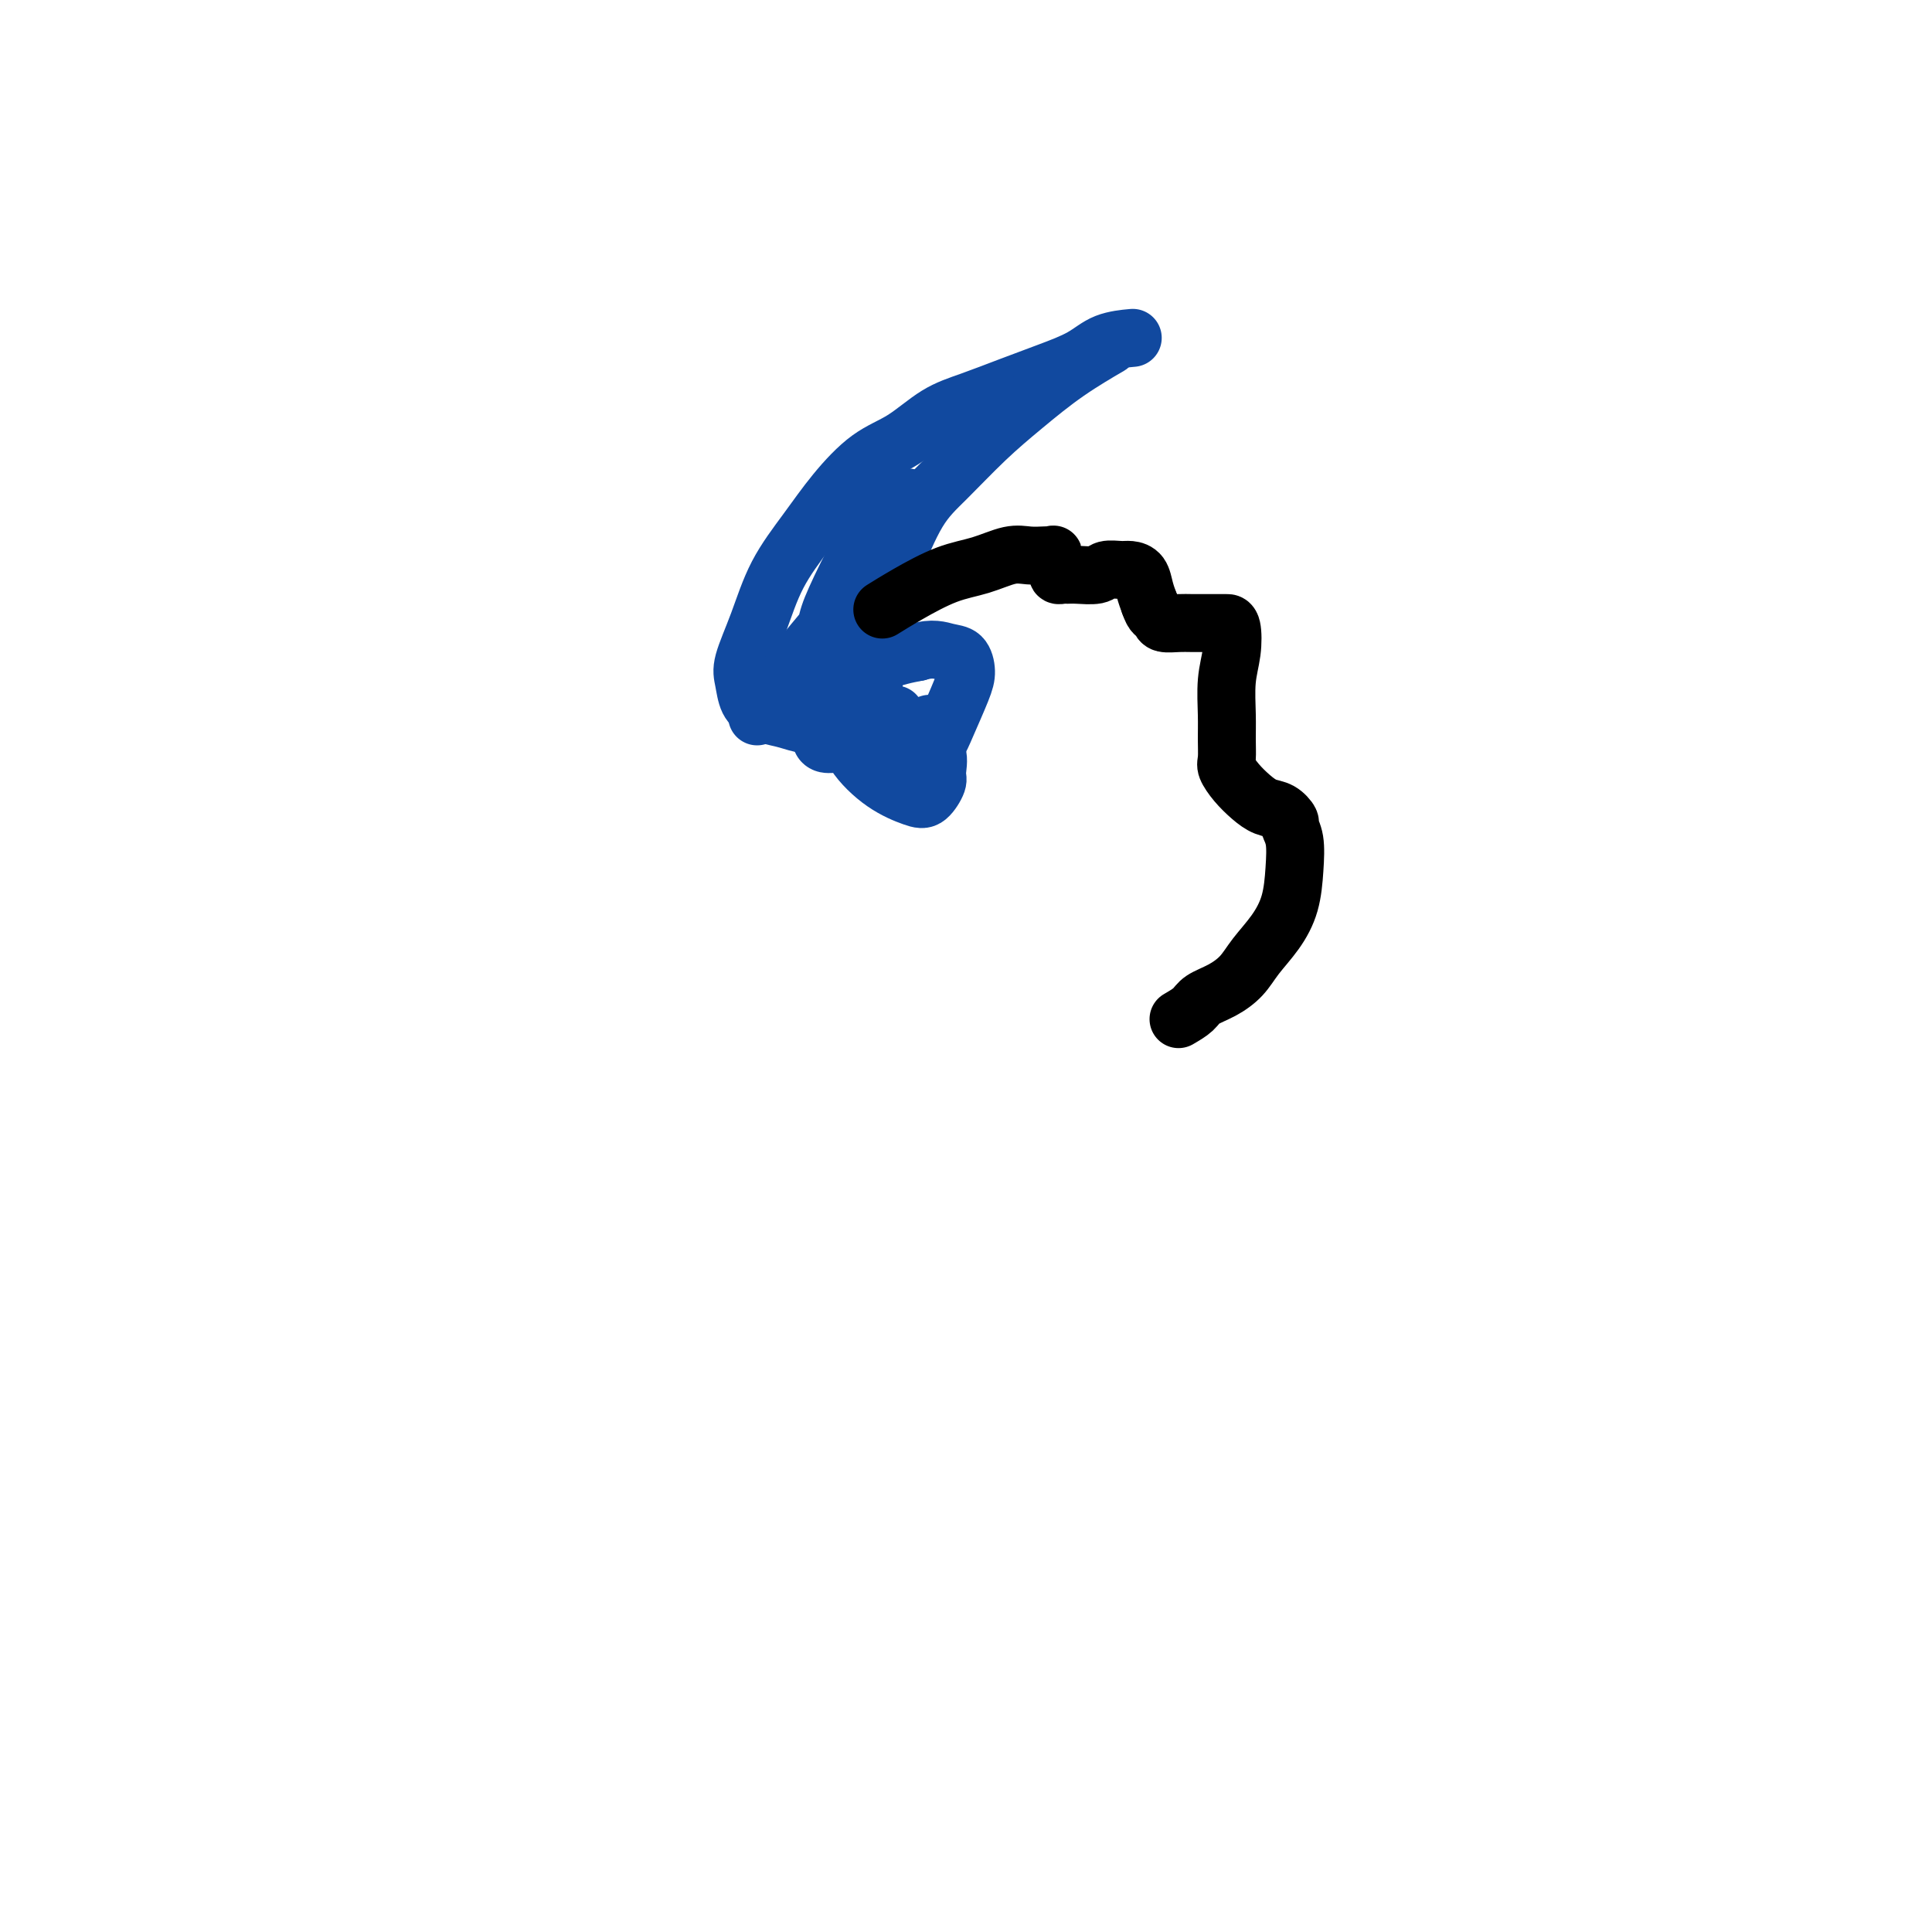 <svg viewBox='0 0 400 400' version='1.1' xmlns='http://www.w3.org/2000/svg' xmlns:xlink='http://www.w3.org/1999/xlink'><g fill='none' stroke='#11499F' stroke-width='12' stroke-linecap='round' stroke-linejoin='round'><path d='M192,150c-0.134,0.044 -0.269,0.089 0,0c0.269,-0.089 0.941,-0.310 0,0c-0.941,0.310 -3.496,1.152 -6,2c-2.504,0.848 -4.957,1.702 -7,2c-2.043,0.298 -3.675,0.039 -5,0c-1.325,-0.039 -2.341,0.143 -3,0c-0.659,-0.143 -0.960,-0.610 -1,-1c-0.040,-0.390 0.179,-0.701 1,-1c0.821,-0.299 2.242,-0.584 4,-1c1.758,-0.416 3.854,-0.963 6,-1c2.146,-0.037 4.342,0.436 6,1c1.658,0.564 2.778,1.220 4,2c1.222,0.780 2.545,1.685 3,3c0.455,1.315 0.042,3.039 0,4c-0.042,0.961 0.287,1.158 0,2c-0.287,0.842 -1.190,2.330 -2,3c-0.810,0.670 -1.525,0.521 -3,0c-1.475,-0.521 -3.708,-1.415 -6,-3c-2.292,-1.585 -4.643,-3.860 -6,-6c-1.357,-2.140 -1.720,-4.145 -2,-6c-0.280,-1.855 -0.477,-3.559 0,-5c0.477,-1.441 1.628,-2.619 3,-4c1.372,-1.381 2.963,-2.966 5,-4c2.037,-1.034 4.518,-1.517 7,-2'/><path d='M190,135c3.051,-0.950 4.678,-0.327 6,0c1.322,0.327 2.338,0.356 3,1c0.662,0.644 0.969,1.903 1,3c0.031,1.097 -0.213,2.031 -1,4c-0.787,1.969 -2.118,4.971 -3,7c-0.882,2.029 -1.314,3.085 -2,4c-0.686,0.915 -1.624,1.690 -2,2c-0.376,0.310 -0.188,0.155 0,0'/><path d='M185,148c0.028,-0.006 0.057,-0.012 0,0c-0.057,0.012 -0.199,0.043 0,0c0.199,-0.043 0.739,-0.158 0,0c-0.739,0.158 -2.758,0.589 -5,1c-2.242,0.411 -4.708,0.801 -7,1c-2.292,0.199 -4.411,0.207 -6,0c-1.589,-0.207 -2.650,-0.628 -4,-1c-1.350,-0.372 -2.991,-0.693 -4,-1c-1.009,-0.307 -1.386,-0.598 -2,-1c-0.614,-0.402 -1.464,-0.915 -2,-2c-0.536,-1.085 -0.756,-2.741 -1,-4c-0.244,-1.259 -0.511,-2.119 0,-4c0.511,-1.881 1.800,-4.783 3,-8c1.200,-3.217 2.310,-6.750 4,-10c1.690,-3.250 3.959,-6.218 6,-9c2.041,-2.782 3.856,-5.377 6,-8c2.144,-2.623 4.619,-5.272 7,-7c2.381,-1.728 4.669,-2.535 7,-4c2.331,-1.465 4.706,-3.588 7,-5c2.294,-1.412 4.505,-2.112 7,-3c2.495,-0.888 5.272,-1.965 8,-3c2.728,-1.035 5.408,-2.029 8,-3c2.592,-0.971 5.097,-1.920 7,-3c1.903,-1.080 3.205,-2.291 5,-3c1.795,-0.709 4.084,-0.917 5,-1c0.916,-0.083 0.458,-0.042 0,0'/><path d='M229,72c-0.183,0.106 -0.366,0.212 0,0c0.366,-0.212 1.282,-0.743 0,0c-1.282,0.743 -4.761,2.759 -8,5c-3.239,2.241 -6.239,4.707 -9,7c-2.761,2.293 -5.282,4.412 -8,7c-2.718,2.588 -5.632,5.646 -8,8c-2.368,2.354 -4.191,4.004 -6,7c-1.809,2.996 -3.606,7.338 -5,11c-1.394,3.662 -2.386,6.644 -3,10c-0.614,3.356 -0.851,7.085 -1,10c-0.149,2.915 -0.211,5.016 0,7c0.211,1.984 0.696,3.851 1,5c0.304,1.149 0.428,1.578 1,2c0.572,0.422 1.592,0.835 2,1c0.408,0.165 0.204,0.083 0,0'/><path d='M170,136c-0.006,0.041 -0.012,0.082 0,0c0.012,-0.082 0.043,-0.285 0,0c-0.043,0.285 -0.161,1.060 0,0c0.161,-1.060 0.599,-3.955 1,-6c0.401,-2.045 0.765,-3.242 2,-6c1.235,-2.758 3.341,-7.079 5,-10c1.659,-2.921 2.873,-4.443 4,-6c1.127,-1.557 2.169,-3.148 3,-4c0.831,-0.852 1.453,-0.966 2,-1c0.547,-0.034 1.021,0.012 1,0c-0.021,-0.012 -0.537,-0.082 -1,1c-0.463,1.082 -0.873,3.315 -2,6c-1.127,2.685 -2.971,5.823 -5,9c-2.029,3.177 -4.243,6.395 -6,9c-1.757,2.605 -3.055,4.599 -4,6c-0.945,1.401 -1.536,2.209 -2,3c-0.464,0.791 -0.802,1.564 -1,2c-0.198,0.436 -0.255,0.535 0,0c0.255,-0.535 0.821,-1.704 2,-4c1.179,-2.296 2.970,-5.719 5,-9c2.030,-3.281 4.299,-6.421 6,-9c1.701,-2.579 2.835,-4.596 4,-6c1.165,-1.404 2.360,-2.194 3,-3c0.640,-0.806 0.725,-1.629 1,-2c0.275,-0.371 0.741,-0.291 0,1c-0.741,1.291 -2.689,3.793 -5,7c-2.311,3.207 -4.984,7.119 -8,11c-3.016,3.881 -6.375,7.731 -9,11c-2.625,3.269 -4.514,5.957 -6,8c-1.486,2.043 -2.567,3.441 -3,4c-0.433,0.559 -0.216,0.280 0,0'/></g>
<g fill='none' stroke='#000000' stroke-width='12' stroke-linecap='round' stroke-linejoin='round'><path d='M183,126c-0.027,0.017 -0.053,0.033 0,0c0.053,-0.033 0.186,-0.116 0,0c-0.186,0.116 -0.689,0.430 0,0c0.689,-0.430 2.571,-1.604 5,-3c2.429,-1.396 5.404,-3.015 8,-4c2.596,-0.985 4.814,-1.336 7,-2c2.186,-0.664 4.341,-1.642 6,-2c1.659,-0.358 2.823,-0.098 4,0c1.177,0.098 2.367,0.033 3,0c0.633,-0.033 0.710,-0.034 1,0c0.290,0.034 0.795,0.104 1,0c0.205,-0.104 0.111,-0.382 0,0c-0.111,0.382 -0.237,1.423 0,2c0.237,0.577 0.838,0.690 1,1c0.162,0.310 -0.115,0.816 0,1c0.115,0.184 0.620,0.045 1,0c0.380,-0.045 0.633,0.002 1,0c0.367,-0.002 0.846,-0.053 2,0c1.154,0.053 2.981,0.212 4,0c1.019,-0.212 1.229,-0.794 2,-1c0.771,-0.206 2.105,-0.036 3,0c0.895,0.036 1.353,-0.063 2,0c0.647,0.063 1.482,0.286 2,1c0.518,0.714 0.719,1.918 1,3c0.281,1.082 0.640,2.041 1,3'/><path d='M238,125c0.481,1.337 0.683,1.679 1,2c0.317,0.321 0.750,0.622 1,1c0.250,0.378 0.319,0.833 1,1c0.681,0.167 1.975,0.045 3,0c1.025,-0.045 1.781,-0.012 3,0c1.219,0.012 2.902,0.004 4,0c1.098,-0.004 1.611,-0.002 2,0c0.389,0.002 0.654,0.005 1,0c0.346,-0.005 0.772,-0.018 1,1c0.228,1.018 0.258,3.067 0,5c-0.258,1.933 -0.802,3.749 -1,6c-0.198,2.251 -0.048,4.938 0,7c0.048,2.062 -0.006,3.501 0,5c0.006,1.499 0.073,3.060 0,4c-0.073,0.940 -0.287,1.259 0,2c0.287,0.741 1.076,1.904 2,3c0.924,1.096 1.984,2.124 3,3c1.016,0.876 1.989,1.601 3,2c1.011,0.399 2.061,0.474 3,1c0.939,0.526 1.767,1.504 2,2c0.233,0.496 -0.127,0.512 0,1c0.127,0.488 0.743,1.449 1,3c0.257,1.551 0.155,3.692 0,6c-0.155,2.308 -0.365,4.782 -1,7c-0.635,2.218 -1.697,4.180 -3,6c-1.303,1.820 -2.848,3.499 -4,5c-1.152,1.501 -1.911,2.825 -3,4c-1.089,1.175 -2.508,2.202 -4,3c-1.492,0.798 -3.055,1.369 -4,2c-0.945,0.631 -1.270,1.323 -2,2c-0.730,0.677 -1.865,1.338 -3,2'/></g>
</svg>